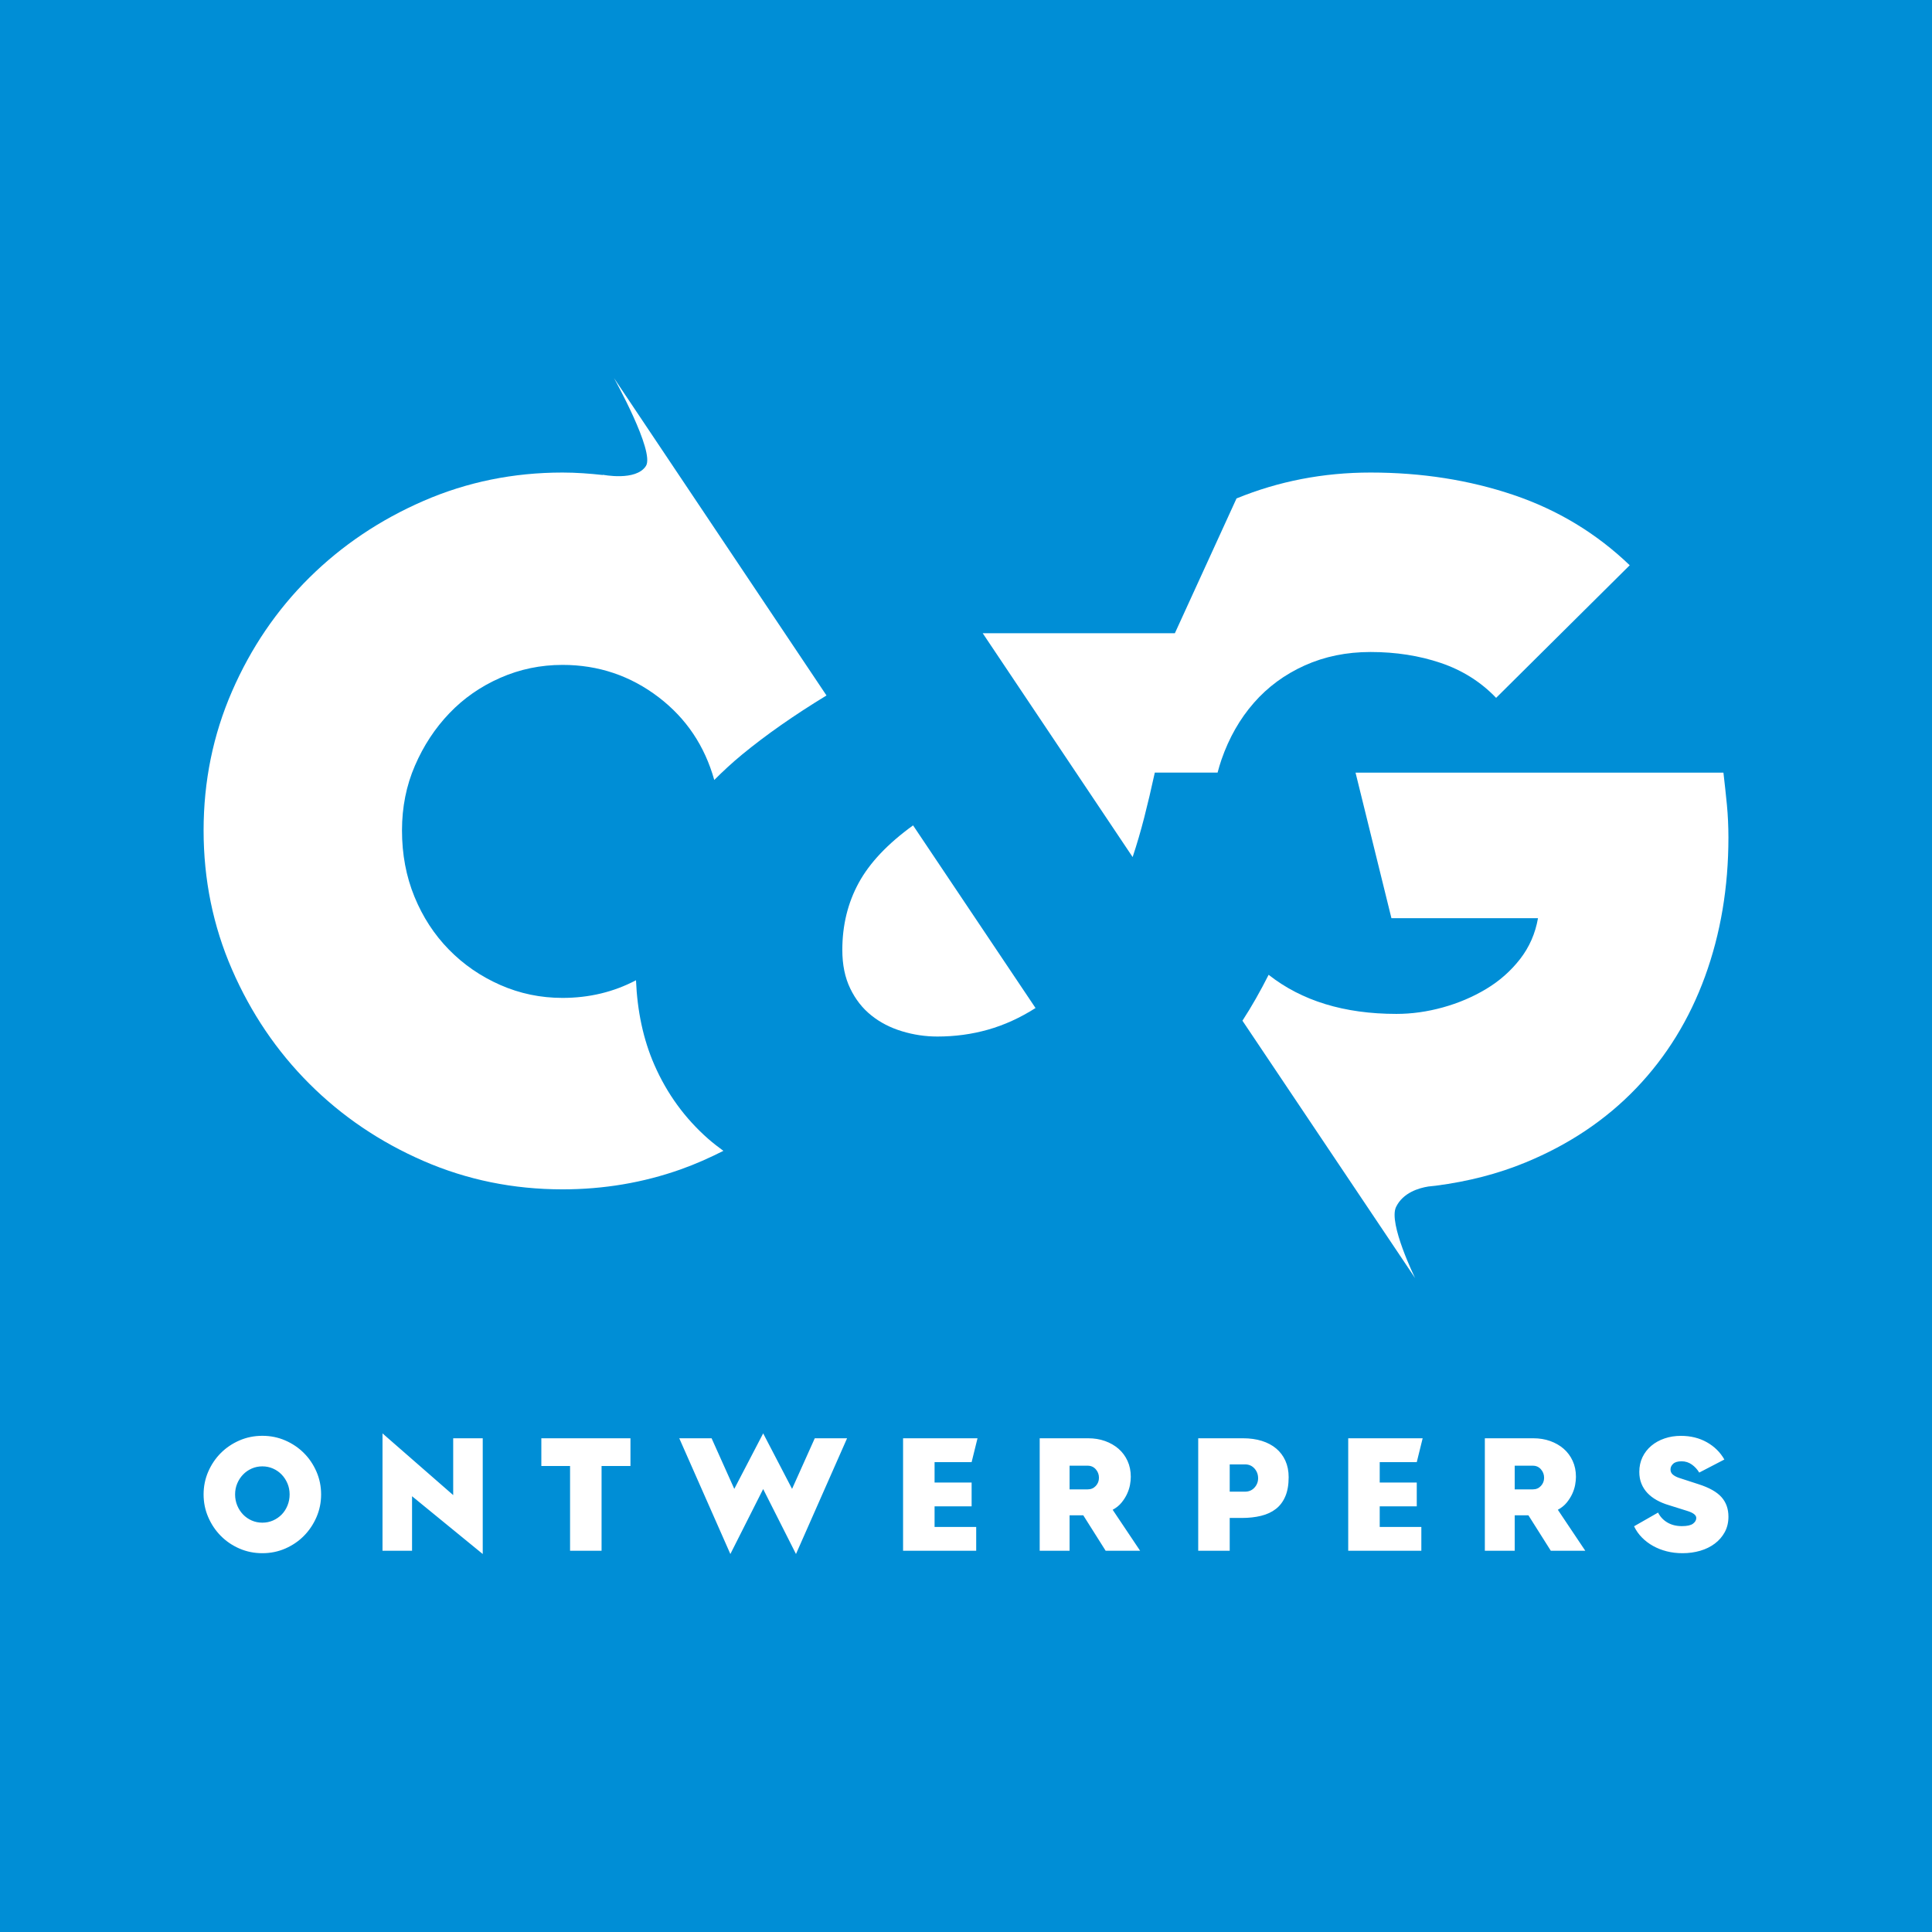 <?xml version="1.0" encoding="utf-8"?>
<!-- Generator: Adobe Illustrator 27.8.1, SVG Export Plug-In . SVG Version: 6.00 Build 0)  -->
<svg version="1.1" id="Laag_1" xmlns="http://www.w3.org/2000/svg" xmlns:xlink="http://www.w3.org/1999/xlink" x="0px" y="0px"
	 viewBox="0 0 125.044 125.044" style="enable-background:new 0 0 125.044 125.044;" xml:space="preserve">
<style type="text/css">
	.st0{fill:#008ED6;}
	.st1{fill:#FFFFFF;}
</style>
<rect x="-18.524" y="-18.524" class="st0" width="162.093" height="162.093"/>
<g>
	<path class="st1" d="M16.98,100.527c-0.528,0-1.023-0.1-1.484-0.301
		c-0.461-0.2-0.863-0.474-1.205-0.819c-0.342-0.345-0.613-0.749-0.813-1.21
		c-0.201-0.462-0.301-0.953-0.301-1.474c0-0.522,0.101-1.013,0.301-1.475
		c0.201-0.461,0.472-0.862,0.813-1.204c0.342-0.342,0.743-0.613,1.205-0.814
		c0.461-0.2,0.956-0.301,1.484-0.301c0.528,0,1.023,0.101,1.484,0.301
		c0.461,0.201,0.863,0.472,1.204,0.814c0.342,0.341,0.613,0.743,0.814,1.204
		c0.201,0.462,0.301,0.953,0.301,1.475c0,0.521-0.1,1.012-0.301,1.474
		c-0.201,0.461-0.472,0.865-0.814,1.21c-0.341,0.345-0.743,0.618-1.204,0.819
		C18.003,100.427,17.509,100.527,16.98,100.527z M16.98,98.551
		c0.246,0,0.477-0.047,0.692-0.142c0.215-0.095,0.401-0.224,0.56-0.386
		c0.159-0.162,0.283-0.356,0.375-0.581s0.138-0.464,0.138-0.718
		c0-0.254-0.046-0.49-0.138-0.708c-0.092-0.218-0.216-0.41-0.375-0.575
		c-0.159-0.166-0.345-0.296-0.56-0.391c-0.215-0.095-0.446-0.143-0.692-0.143
		c-0.247,0-0.477,0.047-0.692,0.143c-0.215,0.095-0.402,0.225-0.56,0.391
		c-0.159,0.165-0.284,0.358-0.375,0.575c-0.092,0.218-0.137,0.455-0.137,0.708
		c0,0.254,0.046,0.491,0.137,0.713c0.092,0.222,0.217,0.416,0.375,0.581
		c0.158,0.165,0.345,0.296,0.56,0.391C16.503,98.504,16.733,98.551,16.98,98.551z
		 M31.244,93.089v7.491l-4.575-3.74v3.529h-1.912v-7.596l4.575,3.994v-3.677
		H31.244z M36.896,100.368v-5.483h-1.859v-1.796h5.768v1.796h-1.87v5.483H36.896z
		 M54.825,93.089l-3.307,7.491l-2.124-4.205l-2.123,4.205l-3.307-7.491h2.092
		l1.469,3.275l1.87-3.592l1.87,3.592l1.469-3.275H54.825z M58.449,100.368v-7.279
		h4.818l-0.381,1.543h-2.398v1.321h2.398v1.543h-2.398v1.331h2.694v1.543H58.449z
		 M71.56,100.368l-1.447-2.292h-0.887v2.292h-1.934v-7.279h3.138
		c0.394,0,0.758,0.059,1.094,0.179c0.334,0.12,0.624,0.287,0.872,0.502
		c0.246,0.215,0.439,0.475,0.58,0.782c0.141,0.307,0.212,0.65,0.212,1.031
		c0,0.155-0.017,0.329-0.052,0.523c-0.036,0.193-0.1,0.389-0.191,0.586
		s-0.212,0.385-0.359,0.565s-0.337,0.333-0.571,0.46l1.776,2.652H71.56z
		 M69.226,94.864v1.532h1.173c0.212,0,0.385-0.074,0.523-0.222
		c0.138-0.148,0.205-0.324,0.205-0.529c0-0.211-0.068-0.394-0.205-0.549
		c-0.138-0.155-0.311-0.232-0.523-0.232H69.226z M80.457,93.089
		c0.444,0,0.847,0.056,1.21,0.169c0.362,0.113,0.672,0.277,0.929,0.492
		c0.257,0.215,0.456,0.479,0.597,0.792c0.141,0.314,0.212,0.667,0.212,1.062
		c0,0.494-0.072,0.909-0.217,1.247s-0.348,0.61-0.613,0.813
		c-0.264,0.205-0.583,0.353-0.956,0.444c-0.373,0.092-0.788,0.138-1.247,0.138
		h-0.782v2.124h-2.039v-7.279H80.457z M80.583,96.544
		c0.247,0,0.449-0.086,0.608-0.259c0.158-0.173,0.237-0.376,0.237-0.608
		c0-0.247-0.079-0.457-0.237-0.634c-0.159-0.176-0.361-0.264-0.608-0.264h-0.993
		v1.764H80.583z M87.26,100.368v-7.279h4.818l-0.381,1.543h-2.398v1.321h2.398
		v1.543h-2.398v1.331h2.694v1.543H87.26z M100.372,100.368l-1.448-2.292h-0.887
		v2.292h-1.934v-7.279h3.138c0.395,0,0.759,0.059,1.094,0.179
		c0.334,0.12,0.625,0.287,0.872,0.502c0.246,0.215,0.439,0.475,0.58,0.782
		c0.141,0.307,0.212,0.65,0.212,1.031c0,0.155-0.017,0.329-0.052,0.523
		c-0.035,0.193-0.099,0.389-0.19,0.586c-0.092,0.197-0.212,0.385-0.359,0.565
		s-0.338,0.333-0.571,0.46l1.776,2.652H100.372z M98.036,94.864v1.532h1.173
		c0.212,0,0.386-0.074,0.523-0.222c0.138-0.148,0.206-0.324,0.206-0.529
		c0-0.211-0.069-0.394-0.206-0.549c-0.137-0.155-0.311-0.232-0.523-0.232H98.036z
		 M108.898,100.527c-0.359,0-0.699-0.04-1.019-0.121
		c-0.321-0.081-0.616-0.197-0.888-0.348c-0.271-0.152-0.512-0.334-0.723-0.549
		c-0.212-0.215-0.381-0.457-0.507-0.724l1.553-0.887
		c0.134,0.267,0.333,0.481,0.597,0.639c0.265,0.158,0.58,0.238,0.946,0.238
		c0.338,0,0.578-0.053,0.719-0.159c0.141-0.106,0.211-0.229,0.211-0.37
		c0-0.183-0.193-0.334-0.58-0.454l-1.215-0.381
		c-0.282-0.084-0.539-0.192-0.771-0.322c-0.233-0.131-0.432-0.284-0.598-0.46
		c-0.165-0.176-0.294-0.377-0.385-0.602c-0.092-0.225-0.138-0.479-0.138-0.761
		c0-0.353,0.069-0.671,0.206-0.956c0.137-0.285,0.328-0.53,0.57-0.734
		c0.243-0.205,0.529-0.363,0.856-0.475c0.328-0.113,0.682-0.169,1.062-0.169
		c0.627,0,1.186,0.138,1.675,0.412c0.489,0.275,0.868,0.648,1.136,1.12
		l-1.627,0.845c-0.12-0.204-0.279-0.377-0.475-0.518
		c-0.198-0.141-0.42-0.212-0.665-0.212c-0.247,0-0.428,0.053-0.544,0.158
		c-0.116,0.106-0.175,0.23-0.175,0.371c0,0.133,0.049,0.242,0.148,0.328
		c0.099,0.084,0.229,0.155,0.391,0.211l1.267,0.412
		c0.69,0.219,1.187,0.497,1.49,0.835c0.303,0.338,0.454,0.761,0.454,1.268
		c0,0.373-0.079,0.706-0.237,0.998c-0.159,0.292-0.374,0.541-0.645,0.745
		c-0.271,0.205-0.586,0.359-0.946,0.465
		C109.681,100.474,109.3,100.527,108.898,100.527z"/>
	<g>
		<g>
			<path class="st1" d="M111.771,52.104c-0.065-0.667-0.141-1.365-0.226-2.097
				l-23.811-0l2.323,9.421h9.486c-0.173,0.99-0.56,1.872-1.161,2.646
				c-0.603,0.774-1.334,1.419-2.194,1.935c-0.861,0.516-1.796,0.915-2.807,1.194
				c-1.011,0.28-2.012,0.419-3,0.419c-3.389,0-6.14-0.851-8.272-2.531
				c-0.528,1.044-1.089,2.041-1.695,2.971l11.176,16.66c0,0-1.744-3.55-1.235-4.602
				c0.451-0.932,1.479-1.229,2.093-1.327c0.158-0.018,0.318-0.031,0.474-0.051
				c0.002-0,0.016-0.001,0.016-0.001l-0.001-0.001
				c2.091-0.271,4.025-0.771,5.8-1.503c2.818-1.161,5.205-2.764,7.163-4.807
				c1.957-2.043,3.44-4.453,4.452-7.227c1.011-2.775,1.516-5.775,1.516-9.002
				C111.867,53.47,111.835,52.771,111.771,52.104z"/>
			<path class="st1" d="M84.444,43.07c1.291-0.581,2.71-0.871,4.259-0.871
				c1.634,0,3.151,0.236,4.549,0.709c1.398,0.474,2.592,1.226,3.581,2.259
				l8.647-8.582c-2.152-2.065-4.657-3.581-7.518-4.549
				c-2.861-0.968-5.947-1.452-9.259-1.452c-3.061,0-5.95,0.563-8.672,1.676
				l-3.991,8.726H63.605l9.702,14.485c0.273-0.821,0.523-1.674,0.751-2.562
				c0.228-0.888,0.455-1.855,0.684-2.904h4.063
				c0.077-0.282,0.155-0.563,0.251-0.837c0.493-1.419,1.193-2.646,2.097-3.678
				C82.056,44.457,83.153,43.651,84.444,43.07z"/>
			<path class="st1" d="M39.735,24.464c0,0,2.661,4.771,2.072,5.693
				c-0.643,1.007-2.804,0.568-2.804,0.568l0.03,0.021
				c-0.864-0.096-1.736-0.162-2.627-0.162c-3.183,0-6.184,0.613-9.001,1.839
				c-2.818,1.226-5.281,2.882-7.388,4.968c-2.108,2.088-3.775,4.539-5.001,7.356
				c-1.226,2.818-1.839,5.819-1.839,9.001c0,3.184,0.613,6.185,1.839,9.002
				c1.226,2.818,2.893,5.281,5.001,7.388c2.107,2.108,4.571,3.774,7.388,5.001
				c2.817,1.226,5.818,1.839,9.001,1.839c2.667,0,5.216-0.43,7.647-1.291
				c0.963-0.341,1.878-0.752,2.767-1.201c-0.337-0.248-0.669-0.501-0.98-0.774
				c-1.503-1.321-2.665-2.914-3.484-4.783c-0.723-1.647-1.108-3.483-1.193-5.484
				c-1.442,0.759-3.026,1.142-4.756,1.142c-1.419,0-2.764-0.279-4.033-0.839
				c-1.269-0.559-2.377-1.323-3.323-2.291c-0.947-0.968-1.689-2.107-2.227-3.42
				c-0.538-1.312-0.806-2.742-0.806-4.292c0-1.505,0.279-2.904,0.839-4.194
				c0.558-1.291,1.3-2.419,2.226-3.387c0.925-0.968,2.021-1.732,3.291-2.291
				c1.268-0.559,2.614-0.839,4.033-0.839c2.323,0,4.398,0.7,6.227,2.097
				c1.783,1.364,2.977,3.149,3.595,5.351c0.557-0.558,1.149-1.108,1.798-1.643
				c1.549-1.275,3.371-2.55,5.466-3.826L39.735,24.464z"/>
			<path class="st1" d="M55.576,57.145c-0.707,1.298-1.059,2.745-1.059,4.339
				c0,0.957,0.171,1.789,0.512,2.494c0.341,0.707,0.796,1.288,1.367,1.743
				c0.569,0.456,1.23,0.797,1.982,1.024c0.751,0.229,1.514,0.342,2.289,0.342
				c1.138,0,2.231-0.147,3.28-0.445c1.047-0.296,2.072-0.762,3.075-1.4
				l-7.926-11.821C57.455,54.607,56.282,55.847,55.576,57.145z"/>
		</g>
	</g>
</g>
</svg>
